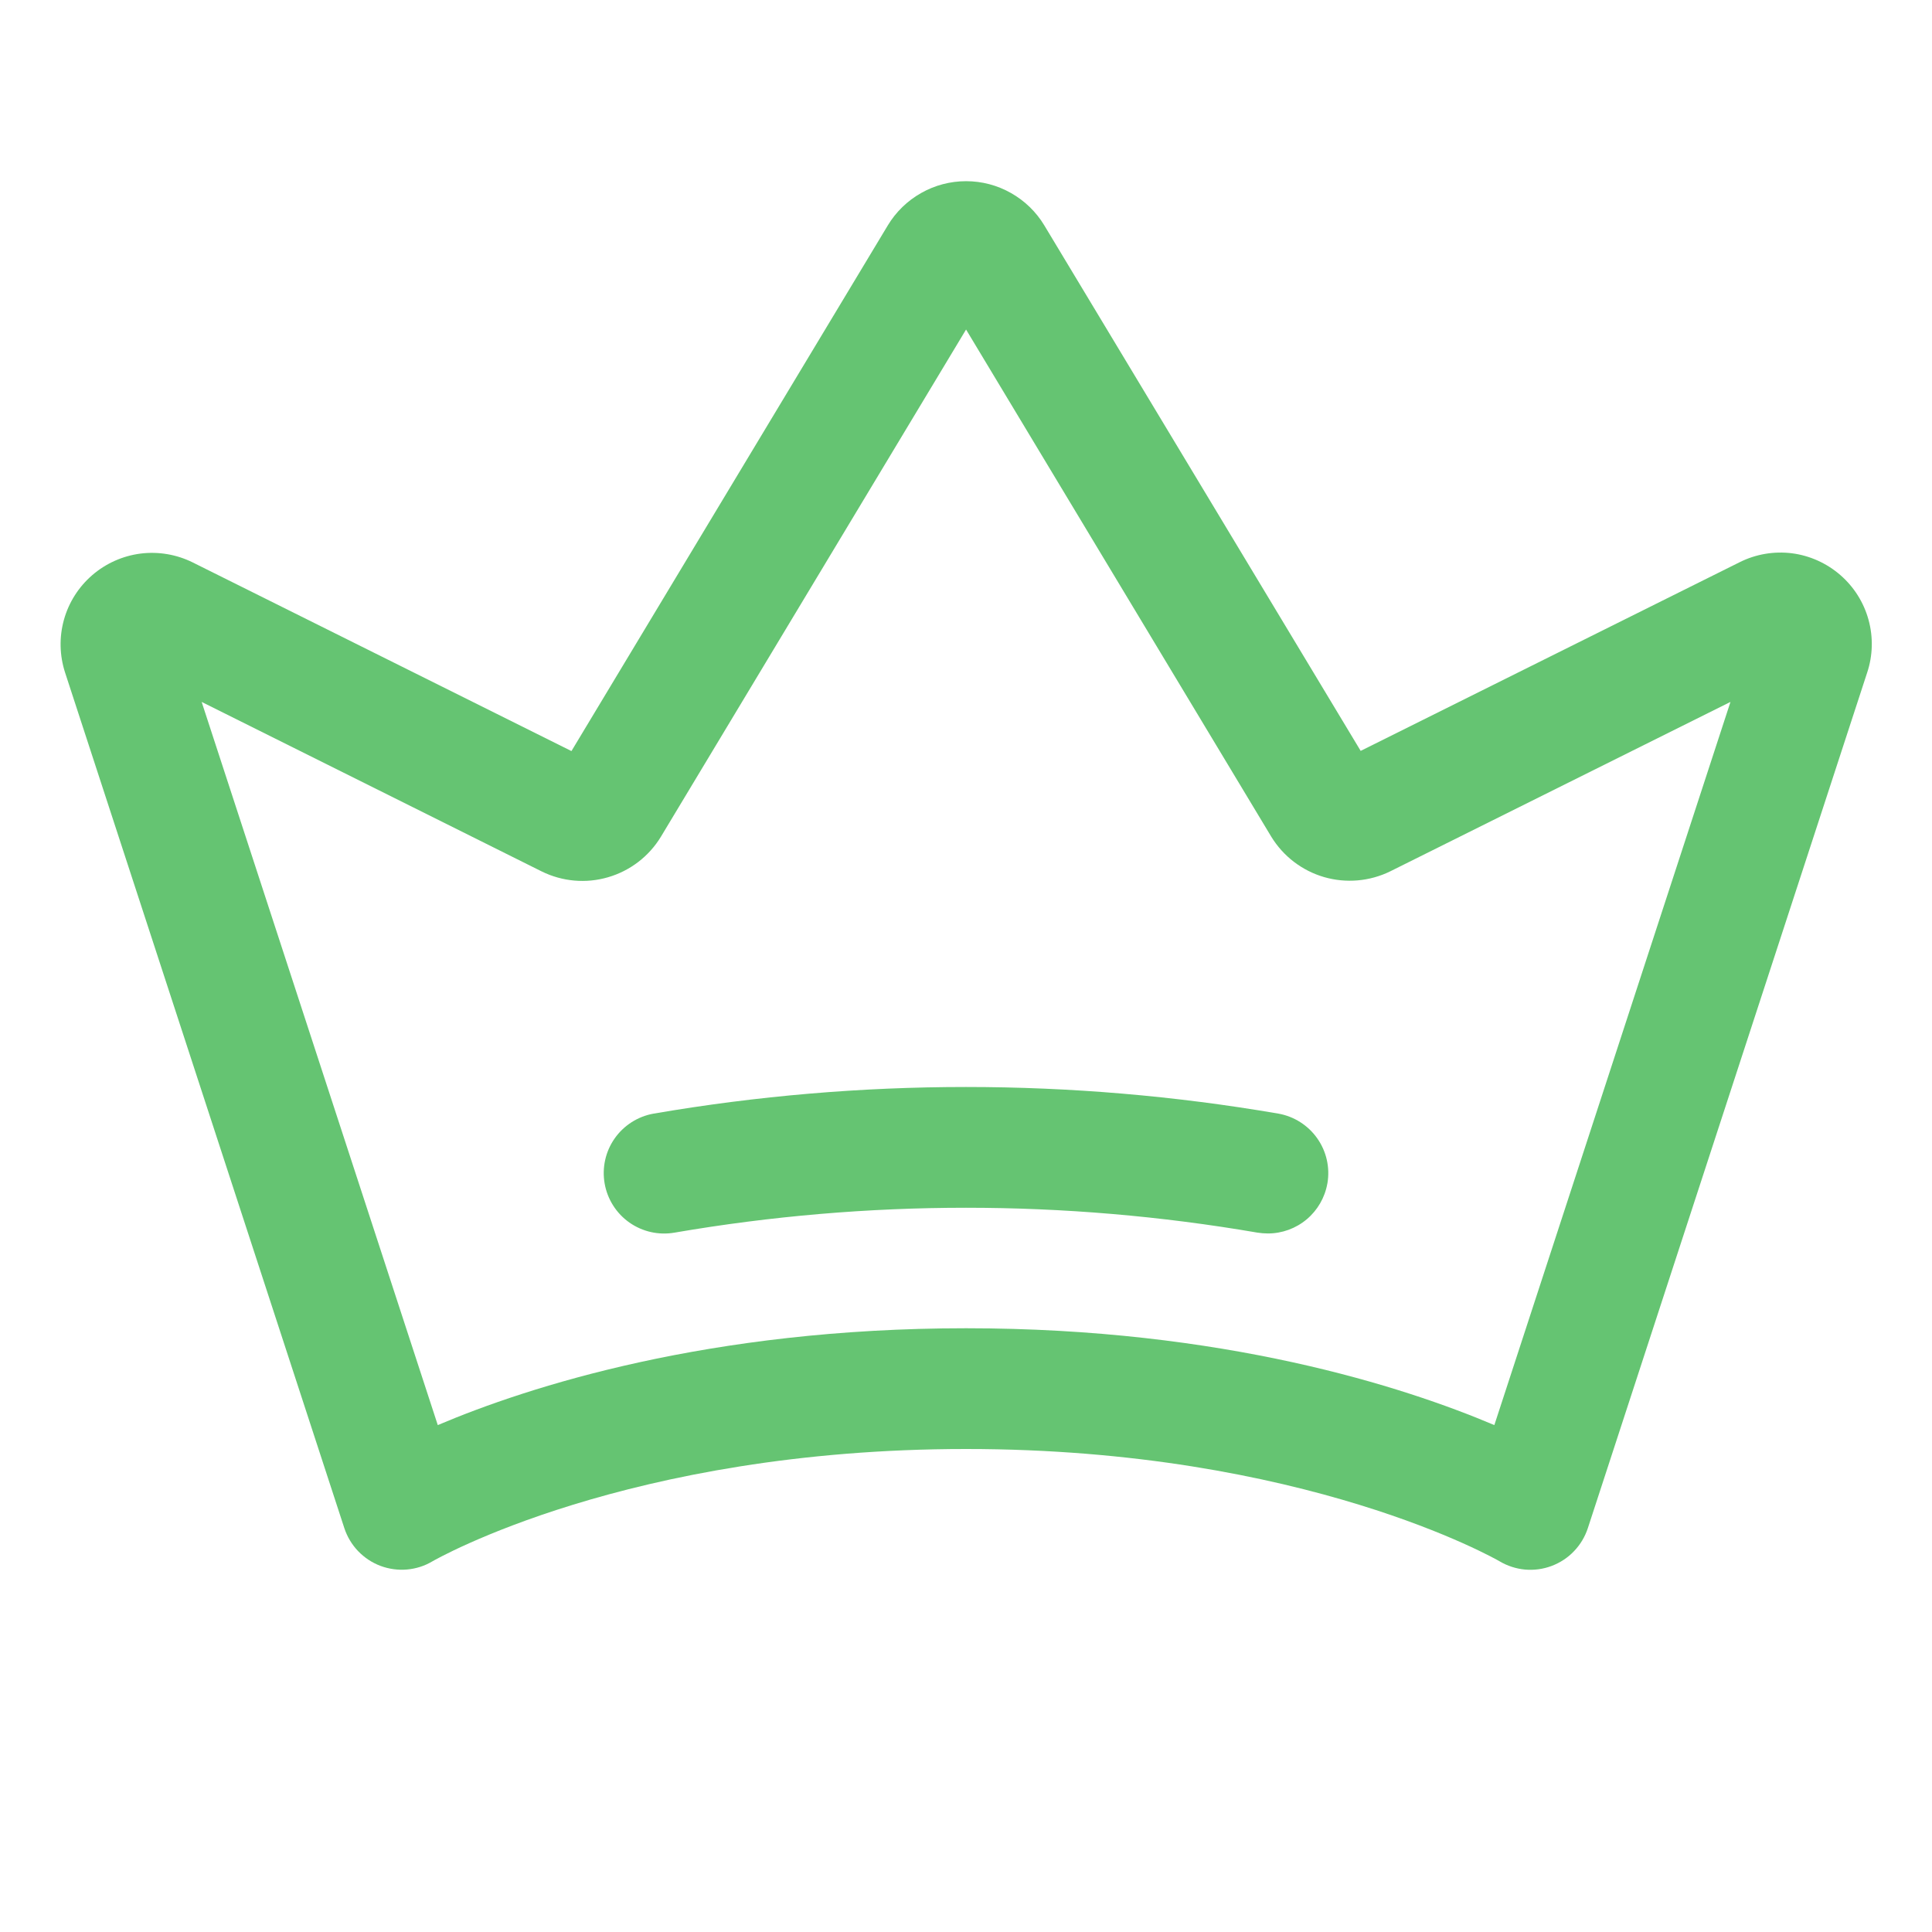 <svg id="crown" viewBox="0 0 32 32" fill="none" xmlns="http://www.w3.org/2000/svg">
<path d="M30.481 9.524C30.255 9.328 29.976 9.202 29.68 9.164C29.383 9.127 29.081 9.178 28.814 9.312L22.537 12.437L17.297 3.733C17.163 3.51 16.972 3.325 16.745 3.197C16.518 3.068 16.262 3.001 16.001 3.001C15.74 3.001 15.484 3.068 15.257 3.197C15.03 3.325 14.839 3.51 14.705 3.733L9.465 12.44L3.191 9.315C2.924 9.183 2.624 9.132 2.328 9.169C2.032 9.207 1.754 9.331 1.528 9.526C1.302 9.721 1.139 9.978 1.059 10.265C0.979 10.552 0.986 10.857 1.078 11.14L5.703 25.31C5.75 25.453 5.828 25.583 5.931 25.691C6.035 25.799 6.161 25.883 6.302 25.936C6.442 25.988 6.592 26.009 6.741 25.996C6.89 25.983 7.035 25.937 7.163 25.86C7.195 25.842 10.391 24 16.001 24C21.611 24 24.807 25.842 24.836 25.859C24.965 25.936 25.11 25.983 25.259 25.997C25.409 26.01 25.559 25.99 25.7 25.937C25.84 25.884 25.968 25.801 26.071 25.692C26.175 25.584 26.253 25.453 26.3 25.31L30.925 11.144C31.02 10.861 31.028 10.555 30.949 10.267C30.87 9.978 30.707 9.72 30.481 9.524ZM24.751 23.604C23.251 22.968 20.261 22 16.001 22C11.741 22 8.751 22.968 7.251 23.604L3.34 11.626L8.973 14.434C9.314 14.602 9.706 14.637 10.071 14.53C10.436 14.424 10.748 14.185 10.946 13.86L16.001 5.458L21.056 13.858C21.254 14.182 21.566 14.421 21.93 14.527C22.295 14.633 22.686 14.599 23.027 14.432L28.662 11.626L24.751 23.604ZM21.985 19.604C21.944 19.835 21.823 20.045 21.643 20.196C21.463 20.347 21.236 20.43 21.001 20.43C20.942 20.43 20.884 20.425 20.826 20.416C17.632 19.867 14.368 19.867 11.174 20.416C10.912 20.462 10.643 20.402 10.426 20.25C10.209 20.098 10.061 19.865 10.015 19.604C9.969 19.343 10.028 19.074 10.18 18.857C10.332 18.64 10.565 18.491 10.826 18.445C14.25 17.857 17.749 17.857 21.174 18.445C21.434 18.491 21.666 18.639 21.818 18.855C21.971 19.072 22.031 19.34 21.986 19.601L21.985 19.604Z" fill="#65C472"/>
</svg>
